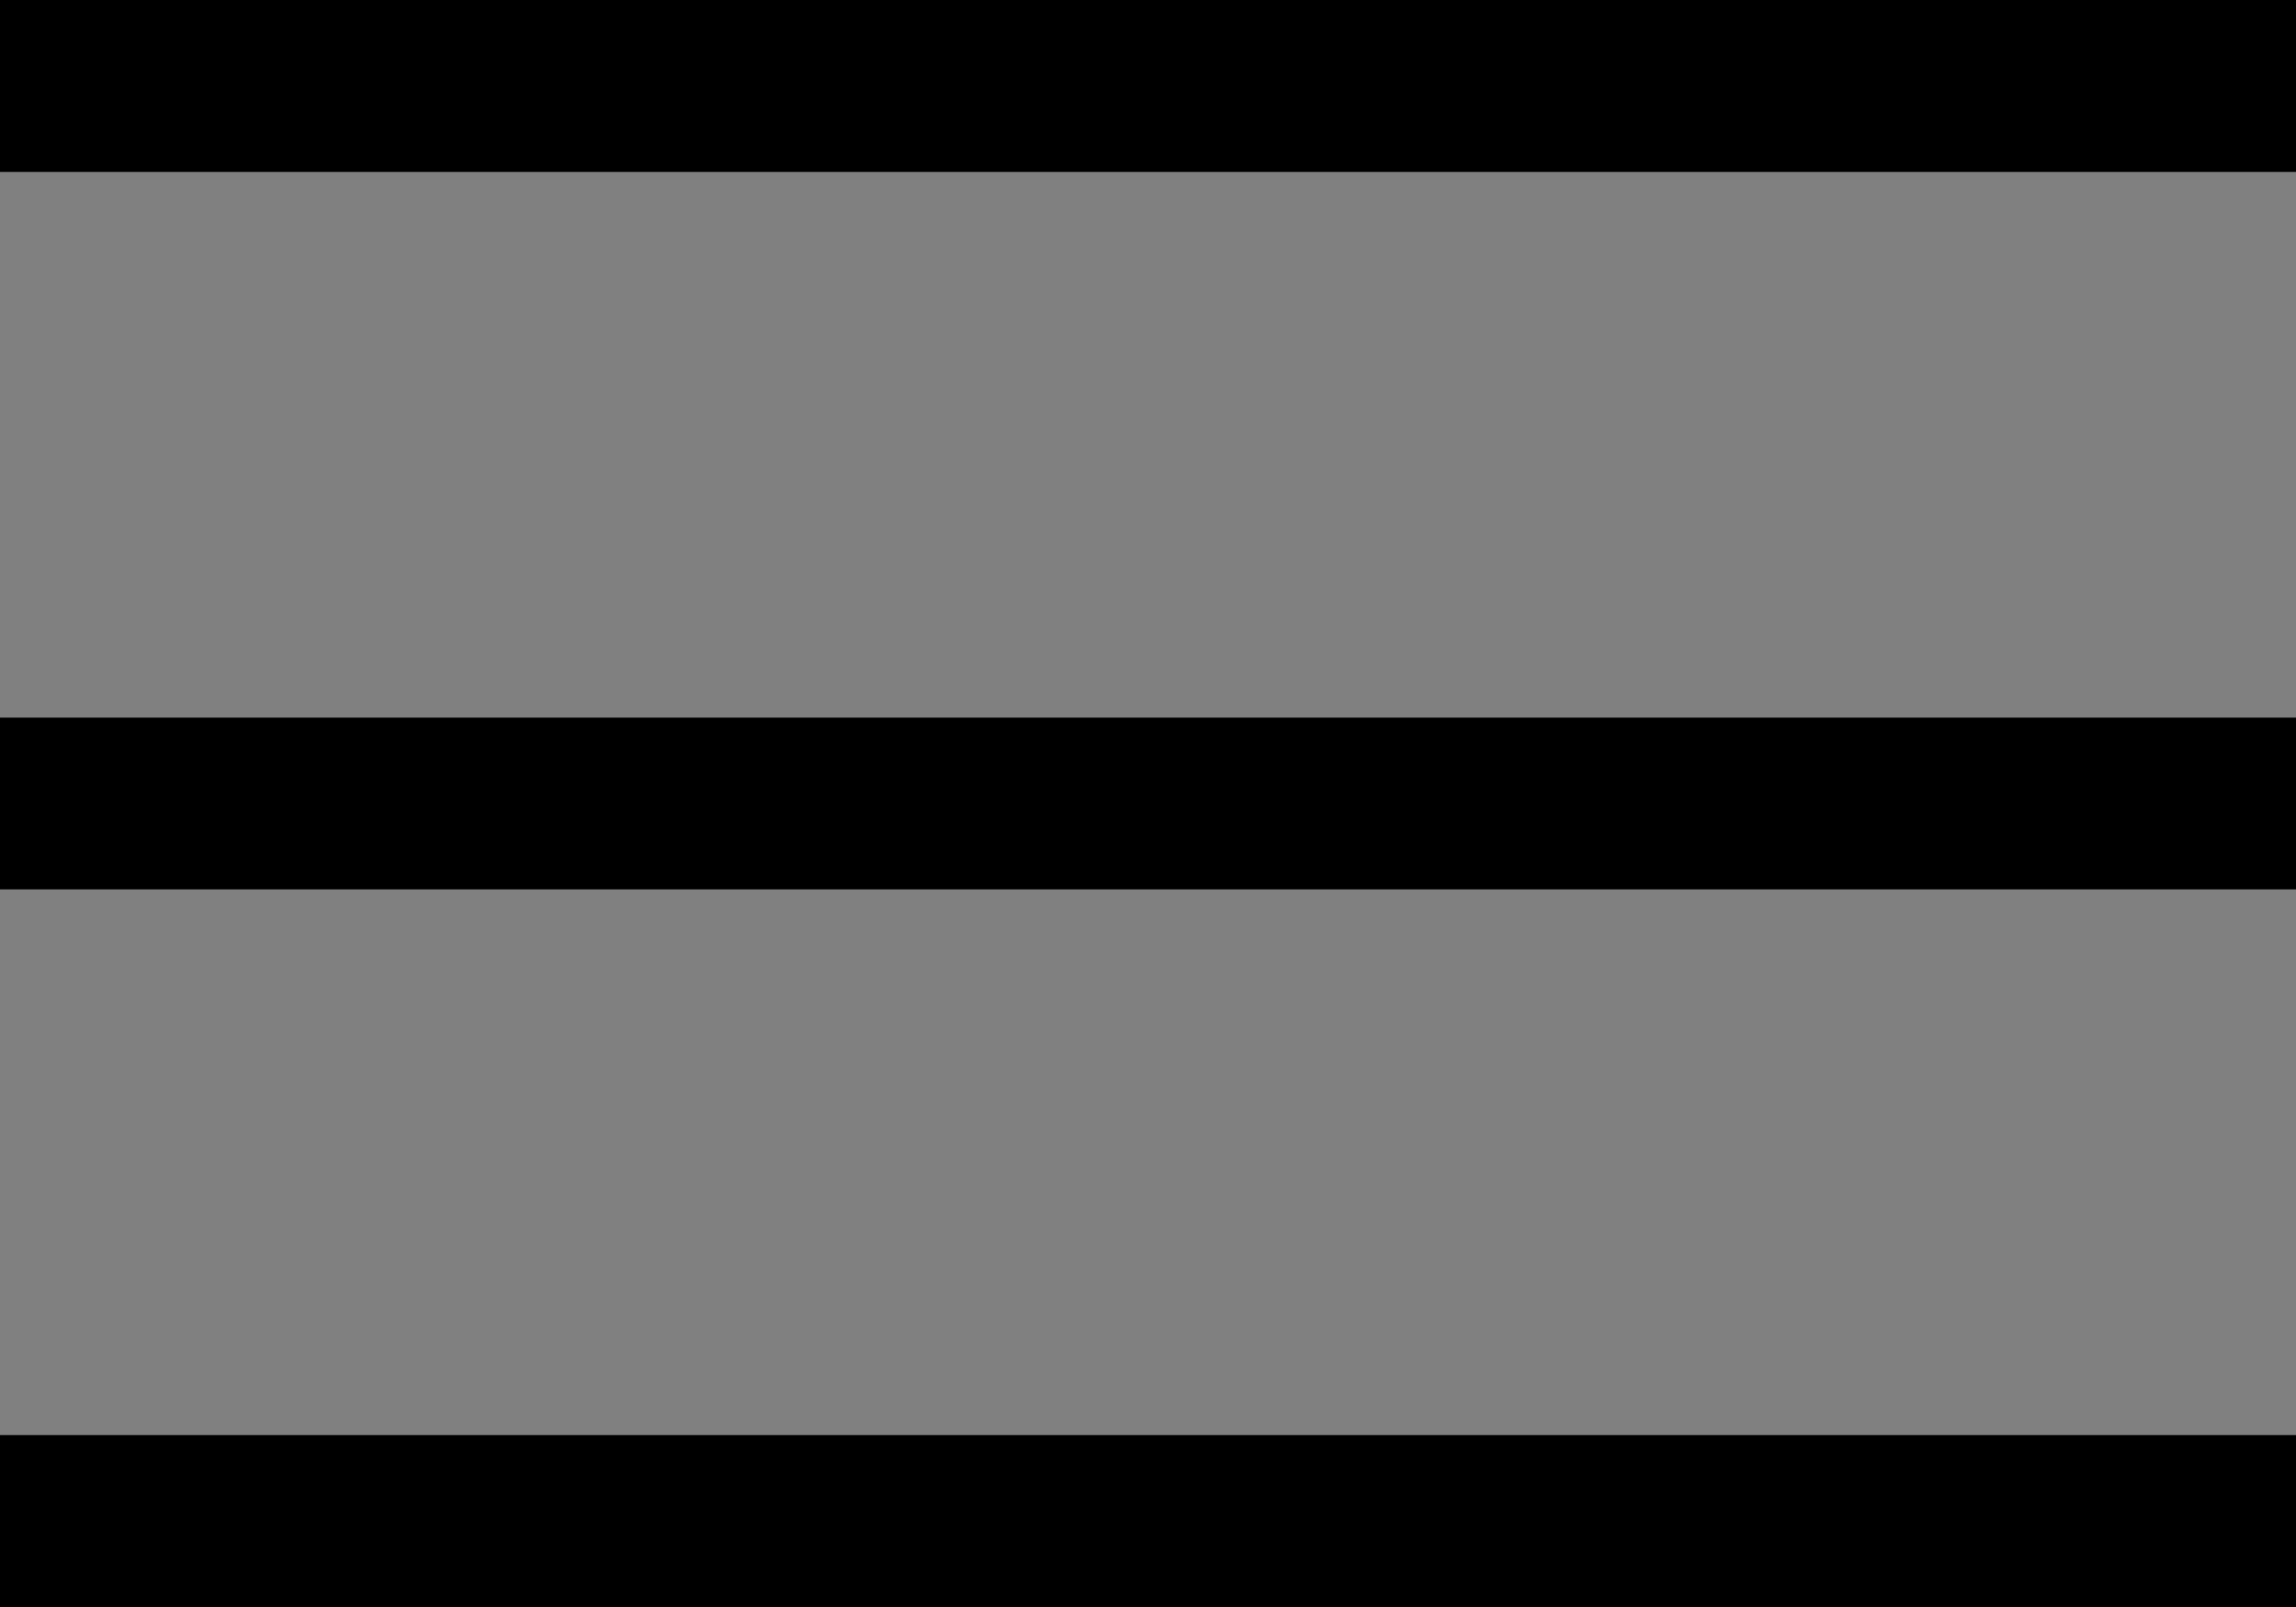 <svg xmlns="http://www.w3.org/2000/svg" width="20" height="14" viewBox="0 0 20 14">
  <rect x="0" y="0" width="20" height="14" fill="#808080" stroke="none"/>
  <g id="그룹_5" data-name="그룹 5" transform="translate(-1660 37.86)">
    <g id="그룹_4" data-name="그룹 4">
      <g id="사각형_9727" data-name="사각형 9727" transform="translate(1660 -37.86)" fill="#fff" stroke="#000" stroke-width="1">
        <rect width="20" height="1.5" stroke="none"/>
        <rect x="0.5" y="0.5" width="19" height="0.5" fill="none"/>
      </g>
      <g id="사각형_9728" data-name="사각형 9728" transform="translate(1660 -31.61)" fill="#fff" stroke="#000" stroke-width="1">
        <rect width="20" height="1.5" stroke="none"/>
        <rect x="0.5" y="0.5" width="19" height="0.5" fill="none"/>
      </g>
      <g id="사각형_9729" data-name="사각형 9729" transform="translate(1660 -25.36)" fill="#fff" stroke="#000" stroke-width="1">
        <rect width="20" height="1.5" stroke="none"/>
        <rect x="0.5" y="0.5" width="19" height="0.5" fill="none"/>
      </g>
    </g>
  </g>
</svg>
